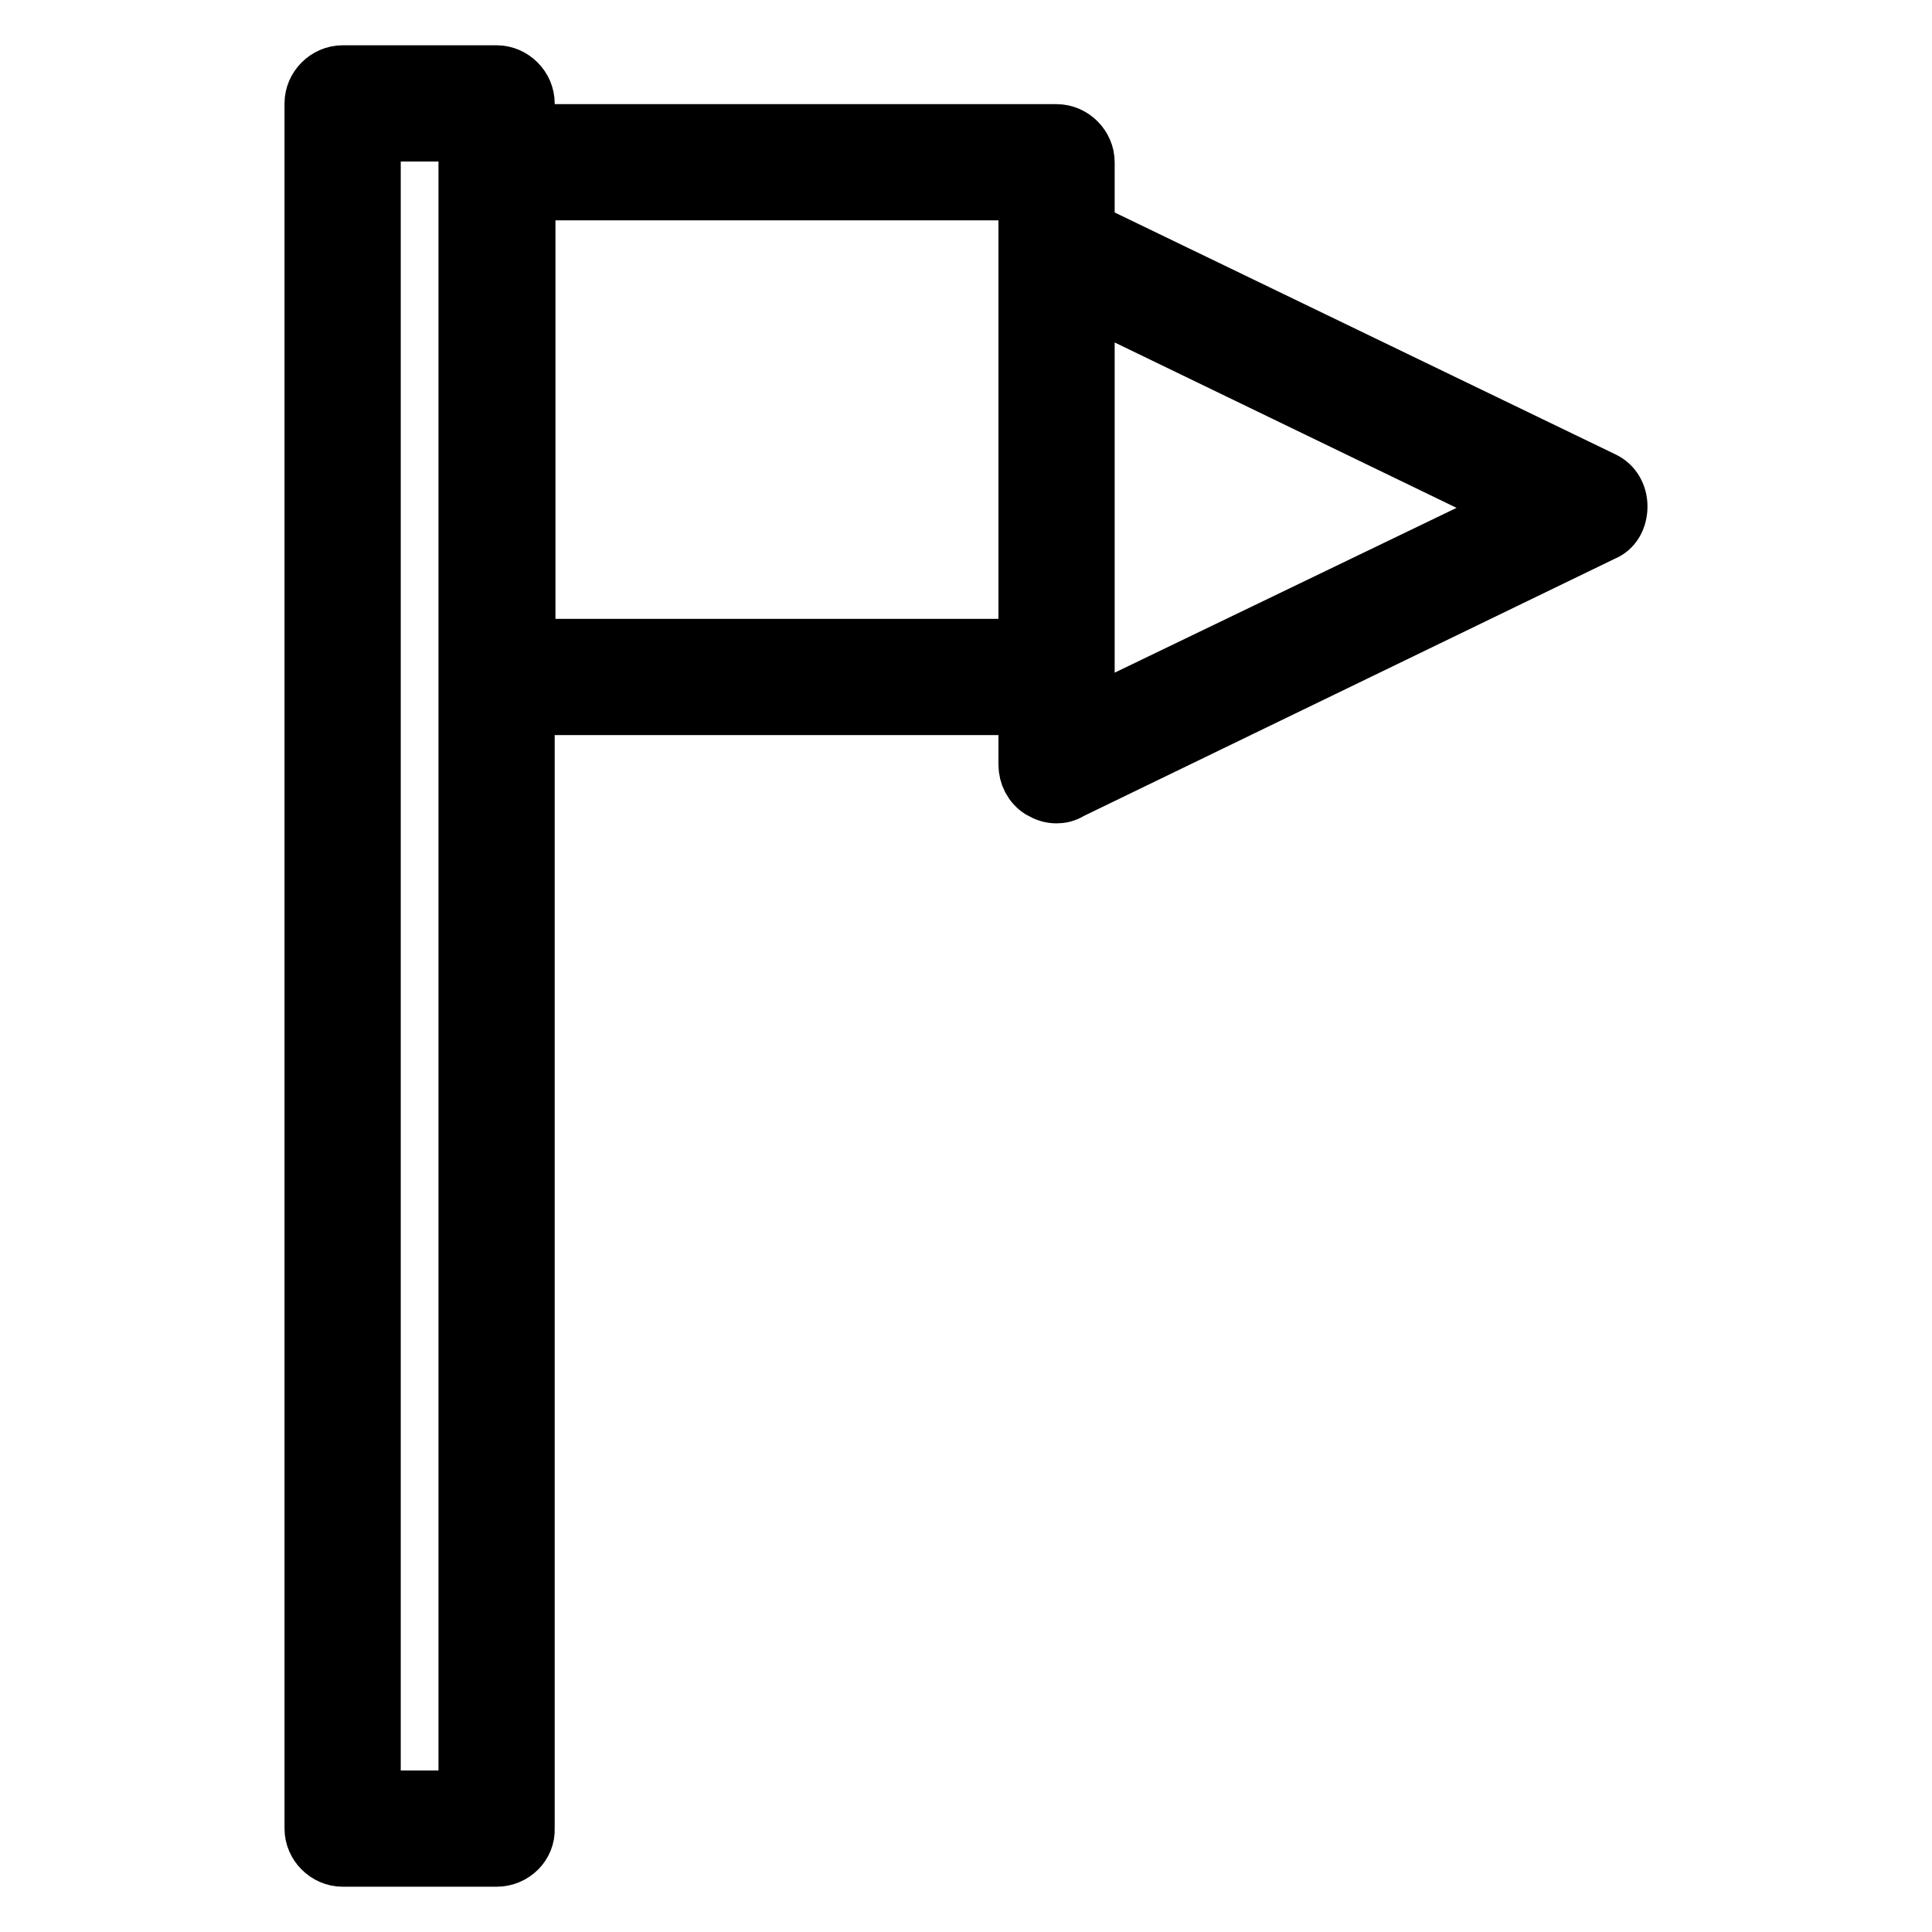 <?xml version="1.0" encoding="utf-8"?>
<!-- Svg Vector Icons : http://www.onlinewebfonts.com/icon -->
<!DOCTYPE svg PUBLIC "-//W3C//DTD SVG 1.1//EN" "http://www.w3.org/Graphics/SVG/1.1/DTD/svg11.dtd">
<svg version="1.1" xmlns="http://www.w3.org/2000/svg" xmlns:xlink="http://www.w3.org/1999/xlink" x="0px" y="0px" viewBox="0 0 256 256" enable-background="new 0 0 256 256" xml:space="preserve">
<g> <path stroke-width="8" fill-opacity="0" stroke="#000000"  d="M65.8,246H45.4c-2,0-3.7-1.7-3.7-3.7V13.7c0-2,1.7-3.7,3.7-3.7h20.4c2,0,3.7,1.7,3.7,3.7v228.6 C69.6,244.3,67.9,246,65.8,246z M49.1,238.6h13V17.4h-13V238.6z M140,93.4H65.8c-2,0-3.7-1.7-3.7-3.7V21.5c0-2,1.7-3.7,3.7-3.7H140 c2,0,3.7,1.7,3.7,3.7v68.4C143.7,91.8,142,93.4,140,93.4z M69.6,86h66.7V25.2H69.6V86z M140,105.1c-0.7,0-1.3-0.2-2-0.6 c-1.1-0.7-1.7-1.9-1.7-3.2V33c0-1.3,0.7-2.4,1.7-3.2c1.1-0.7,2.4-0.7,3.5-0.2l70.8,34.2c1.3,0.6,2,1.9,2,3.3c0,1.5-0.7,2.8-2,3.3 l-70.6,34.2C141.1,105,140.5,105.1,140,105.1z M143.7,39v56.5l58.5-28.2L143.7,39z"/></g>
</svg>